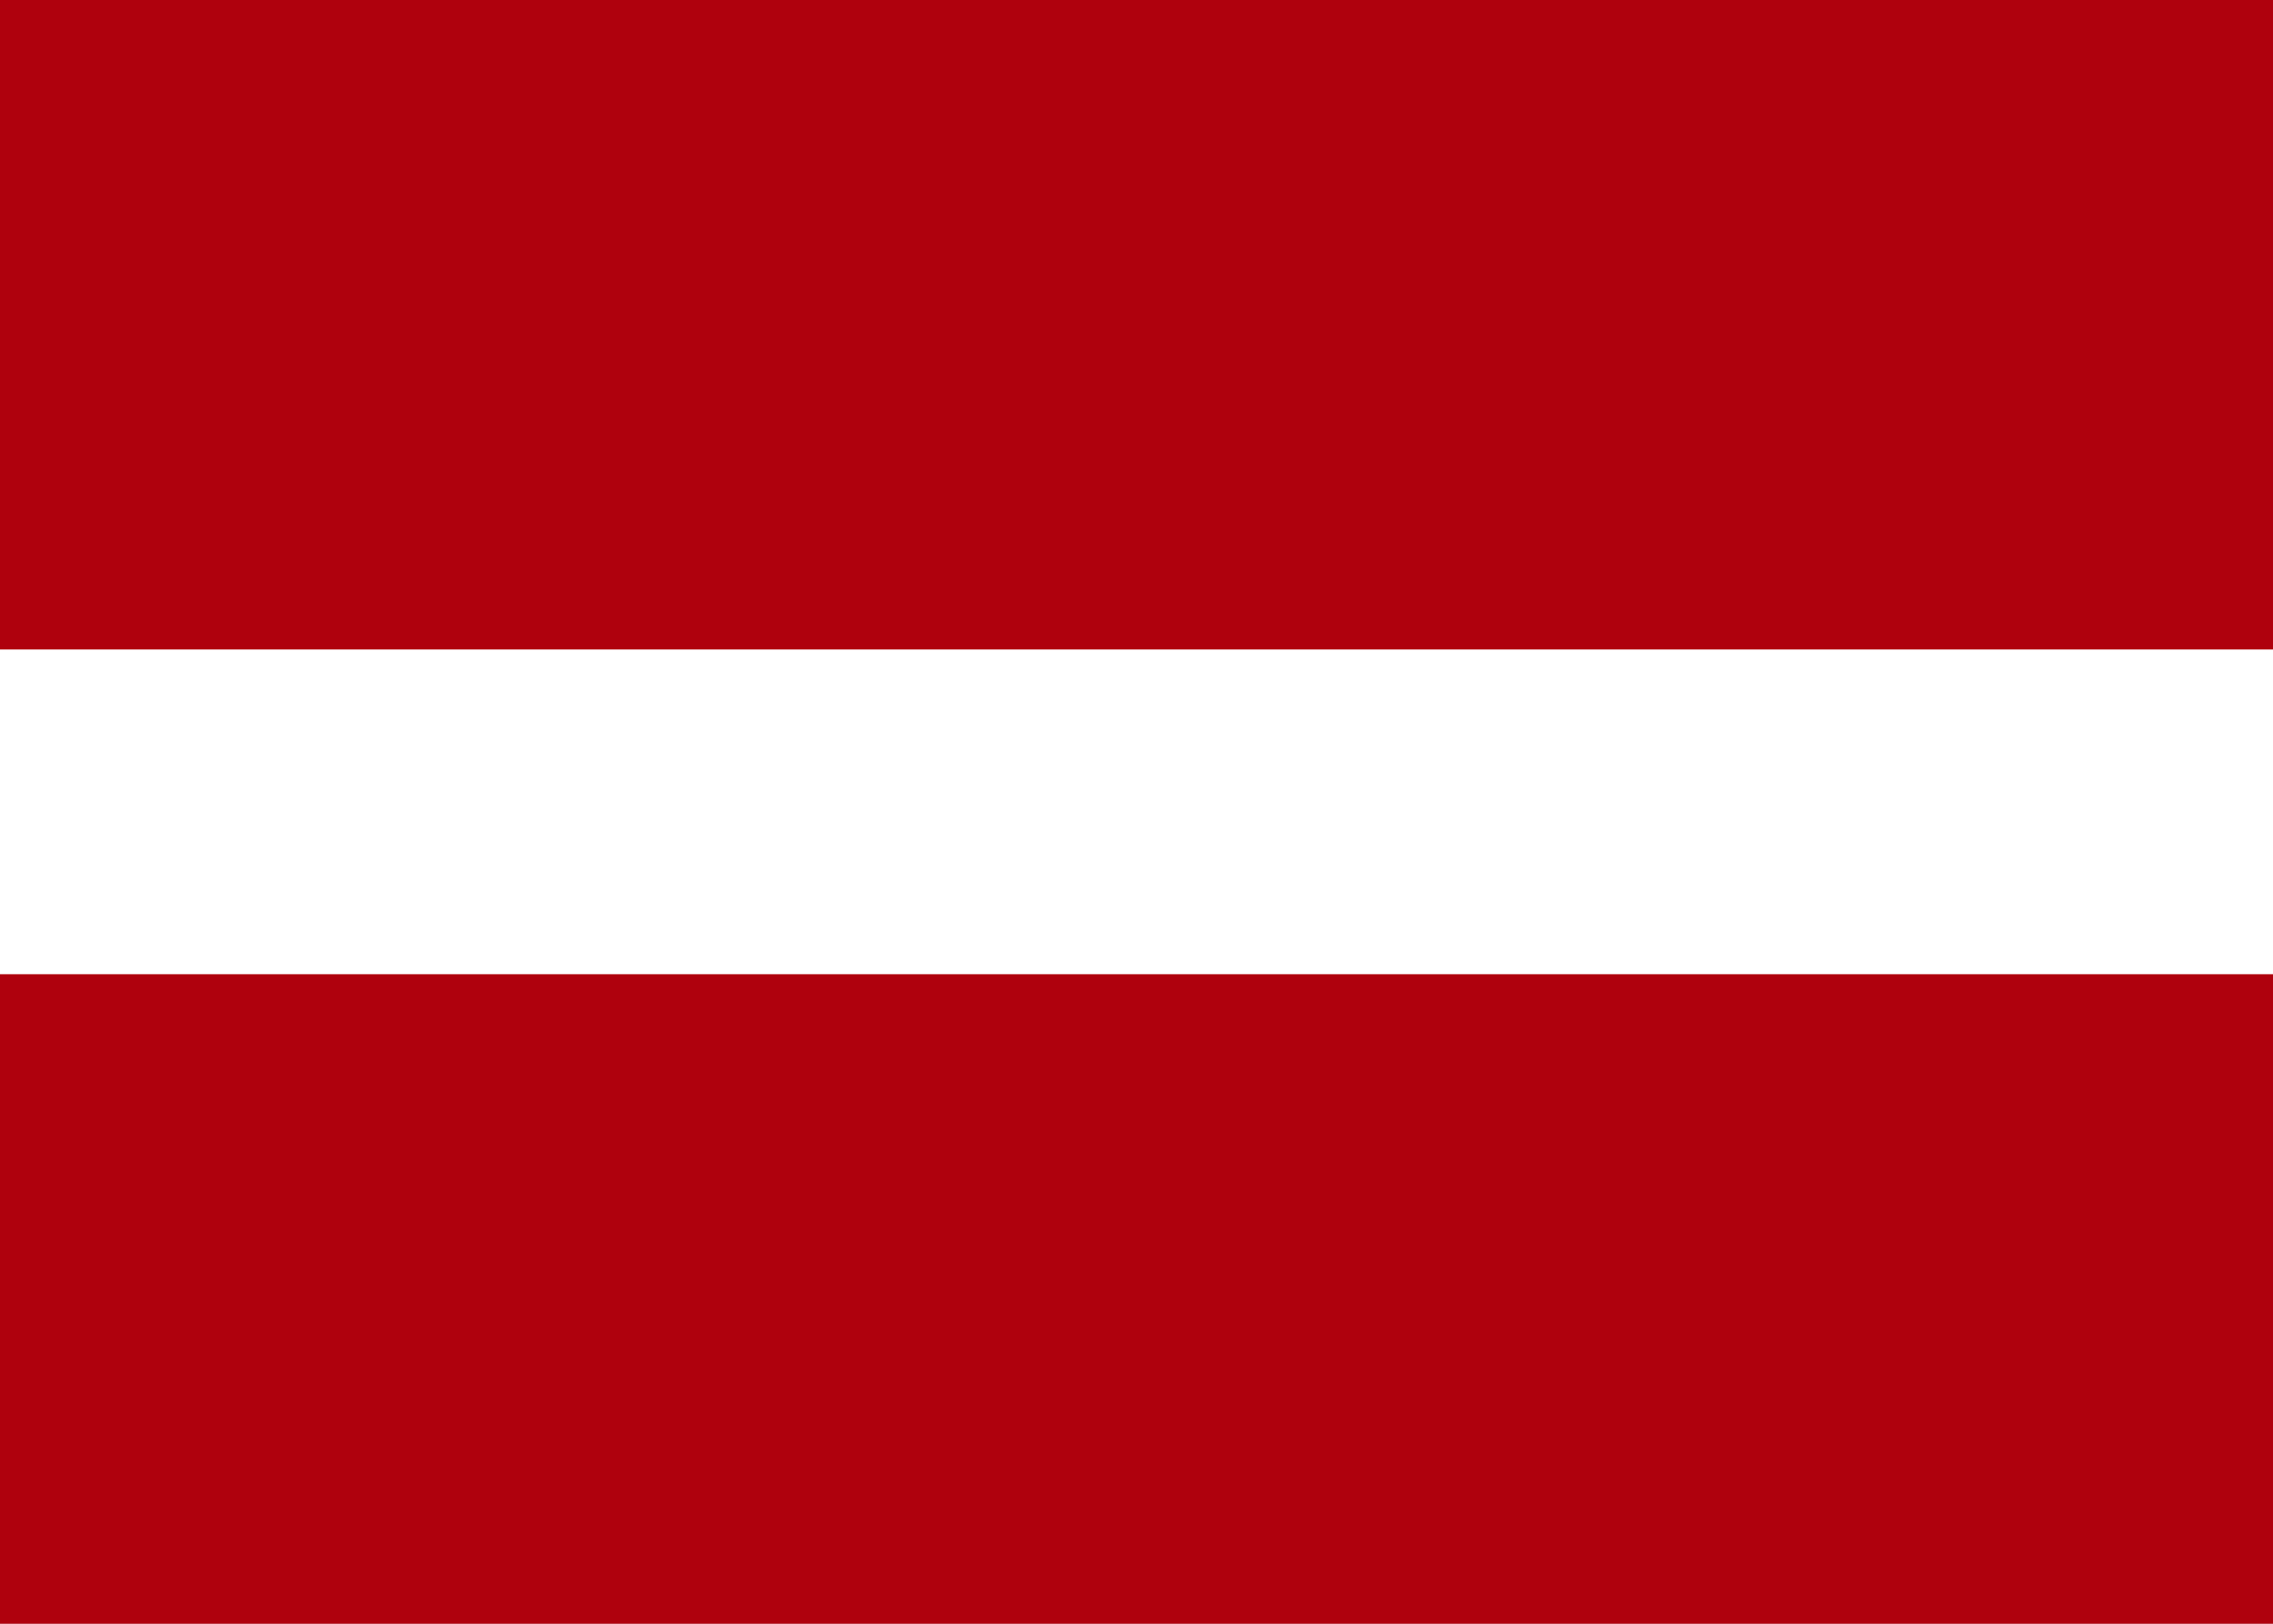 <svg width="21" height="15" viewBox="0 0 21 15" fill="none" xmlns="http://www.w3.org/2000/svg">
    <rect x="0" y="0" width="21" height="15" fill="#808080" stroke="none"/>
    <g clip-path="url(#clip0_25_11543)">
        <rect width="21" height="15" fill="white"/>
        <path fill-rule="evenodd" clip-rule="evenodd" d="M0 9H21V15H0V9ZM0 0H21V6H0V0Z" fill="#AF010D"/>
    </g>
    <defs>
        <clipPath id="clip0_25_11543">
            <rect width="21" height="15" fill="white"/>
        </clipPath>
    </defs>
</svg>
